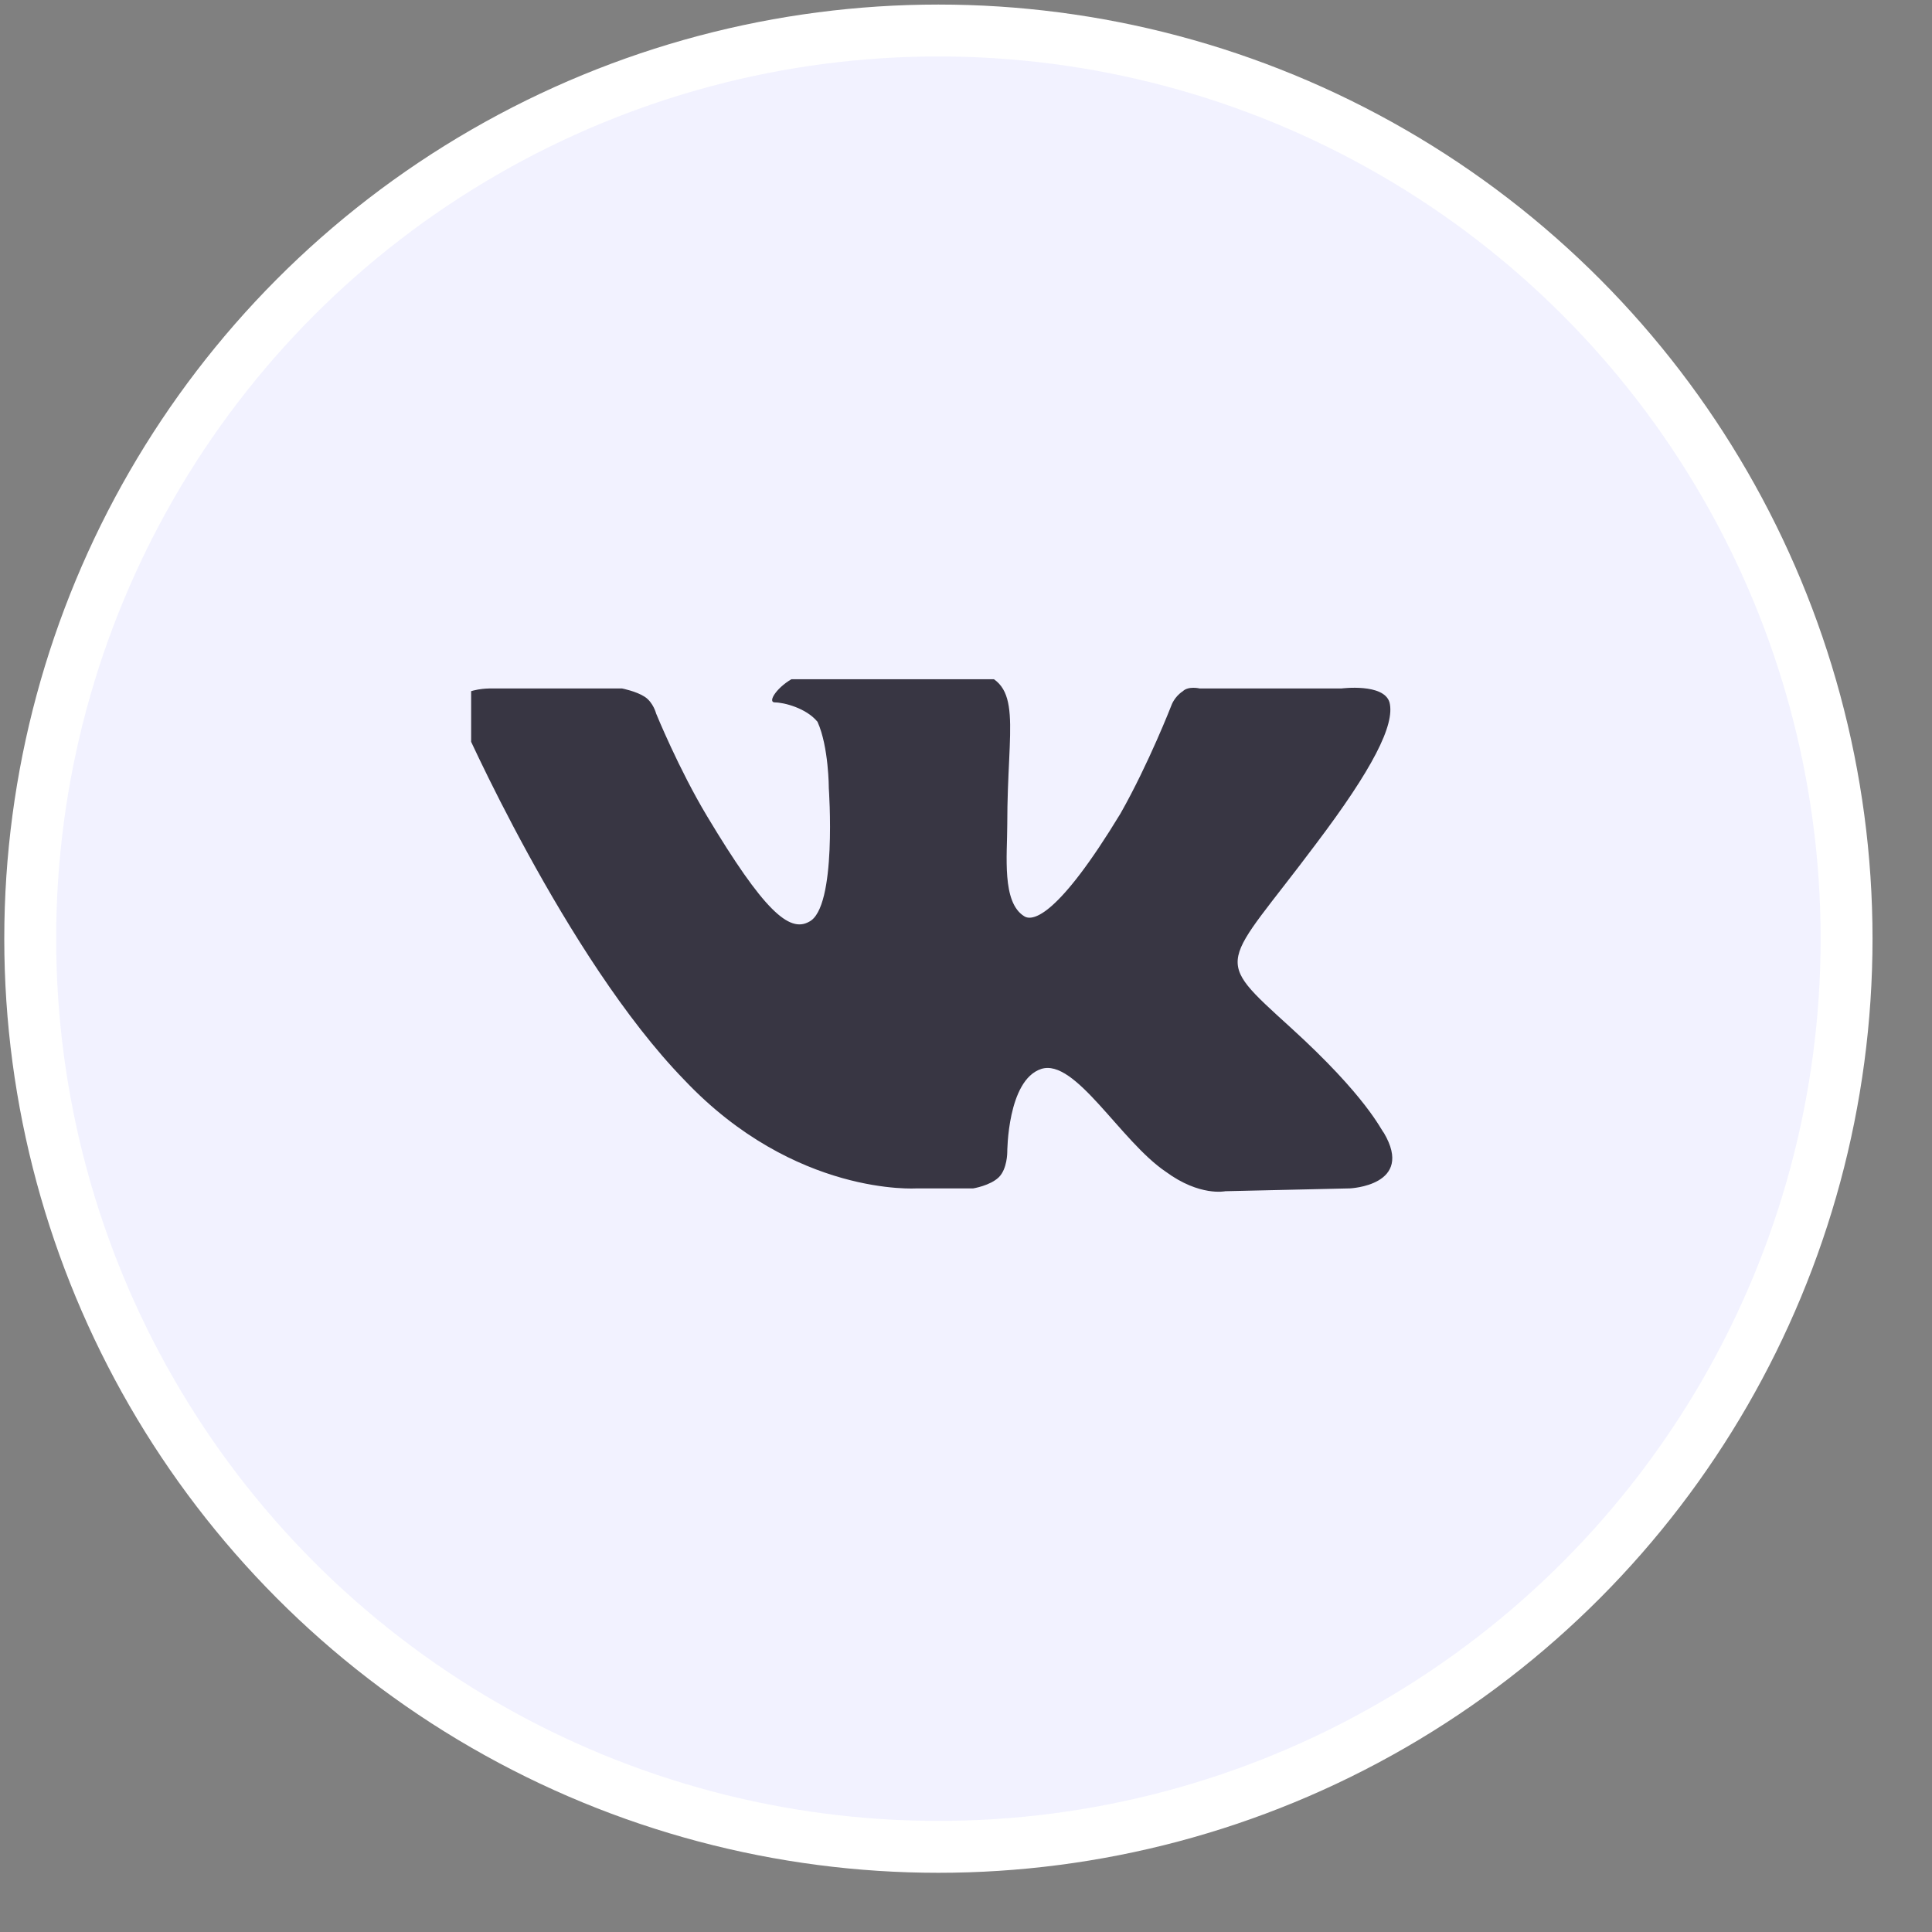 <?xml version="1.0" encoding="UTF-8"?> <svg xmlns="http://www.w3.org/2000/svg" width="28" height="28" viewBox="0 0 28 28" fill="none"><rect x="0" y="0" width="28" height="28" fill="#808080" stroke="none"/><circle cx="13.6" cy="13.604" r="13.162" fill="#F2F2FF" stroke="white" stroke-width="0.752"></circle><g clip-path="url(#clip0_2018_37)"><path fill-rule="evenodd" clip-rule="evenodd" d="M13.284 17.223H14.105C14.105 17.223 14.351 17.183 14.475 17.062C14.598 16.942 14.598 16.7 14.598 16.7C14.598 16.7 14.598 15.653 15.09 15.492C15.583 15.332 16.239 16.539 16.896 16.982C17.388 17.344 17.758 17.264 17.758 17.264L19.563 17.223C19.563 17.223 20.507 17.183 20.056 16.418C20.015 16.378 19.81 15.895 18.702 14.889C17.552 13.842 17.717 14.043 19.071 12.232C19.892 11.146 20.22 10.502 20.138 10.18C20.056 9.898 19.44 9.978 19.44 9.978H17.388C17.388 9.978 17.224 9.938 17.142 10.018C17.019 10.099 16.978 10.22 16.978 10.22C16.978 10.22 16.65 11.065 16.239 11.79C15.336 13.279 14.967 13.359 14.844 13.279C14.516 13.078 14.598 12.393 14.598 11.95C14.598 10.502 14.844 9.898 14.146 9.737C13.941 9.697 13.777 9.656 13.202 9.656C12.464 9.656 11.848 9.656 11.52 9.817C11.274 9.938 11.109 10.18 11.232 10.18C11.356 10.18 11.684 10.26 11.848 10.461C12.012 10.823 12.012 11.427 12.012 11.427C12.012 11.427 12.135 13.158 11.725 13.359C11.438 13.52 11.068 13.198 10.248 11.83C9.837 11.146 9.509 10.341 9.509 10.341C9.509 10.341 9.468 10.18 9.345 10.099C9.222 10.018 9.016 9.978 9.016 9.978H7.088C7.088 9.978 6.8 9.978 6.677 10.099C6.595 10.22 6.677 10.421 6.677 10.421C6.677 10.421 8.196 13.883 9.919 15.653C11.52 17.344 13.284 17.223 13.284 17.223Z" fill="#383643"></path></g><defs><clipPath id="clip0_2018_37"><rect width="13.537" height="7.521" fill="white" transform="translate(6.828 9.844)"></rect></clipPath></defs></svg> 